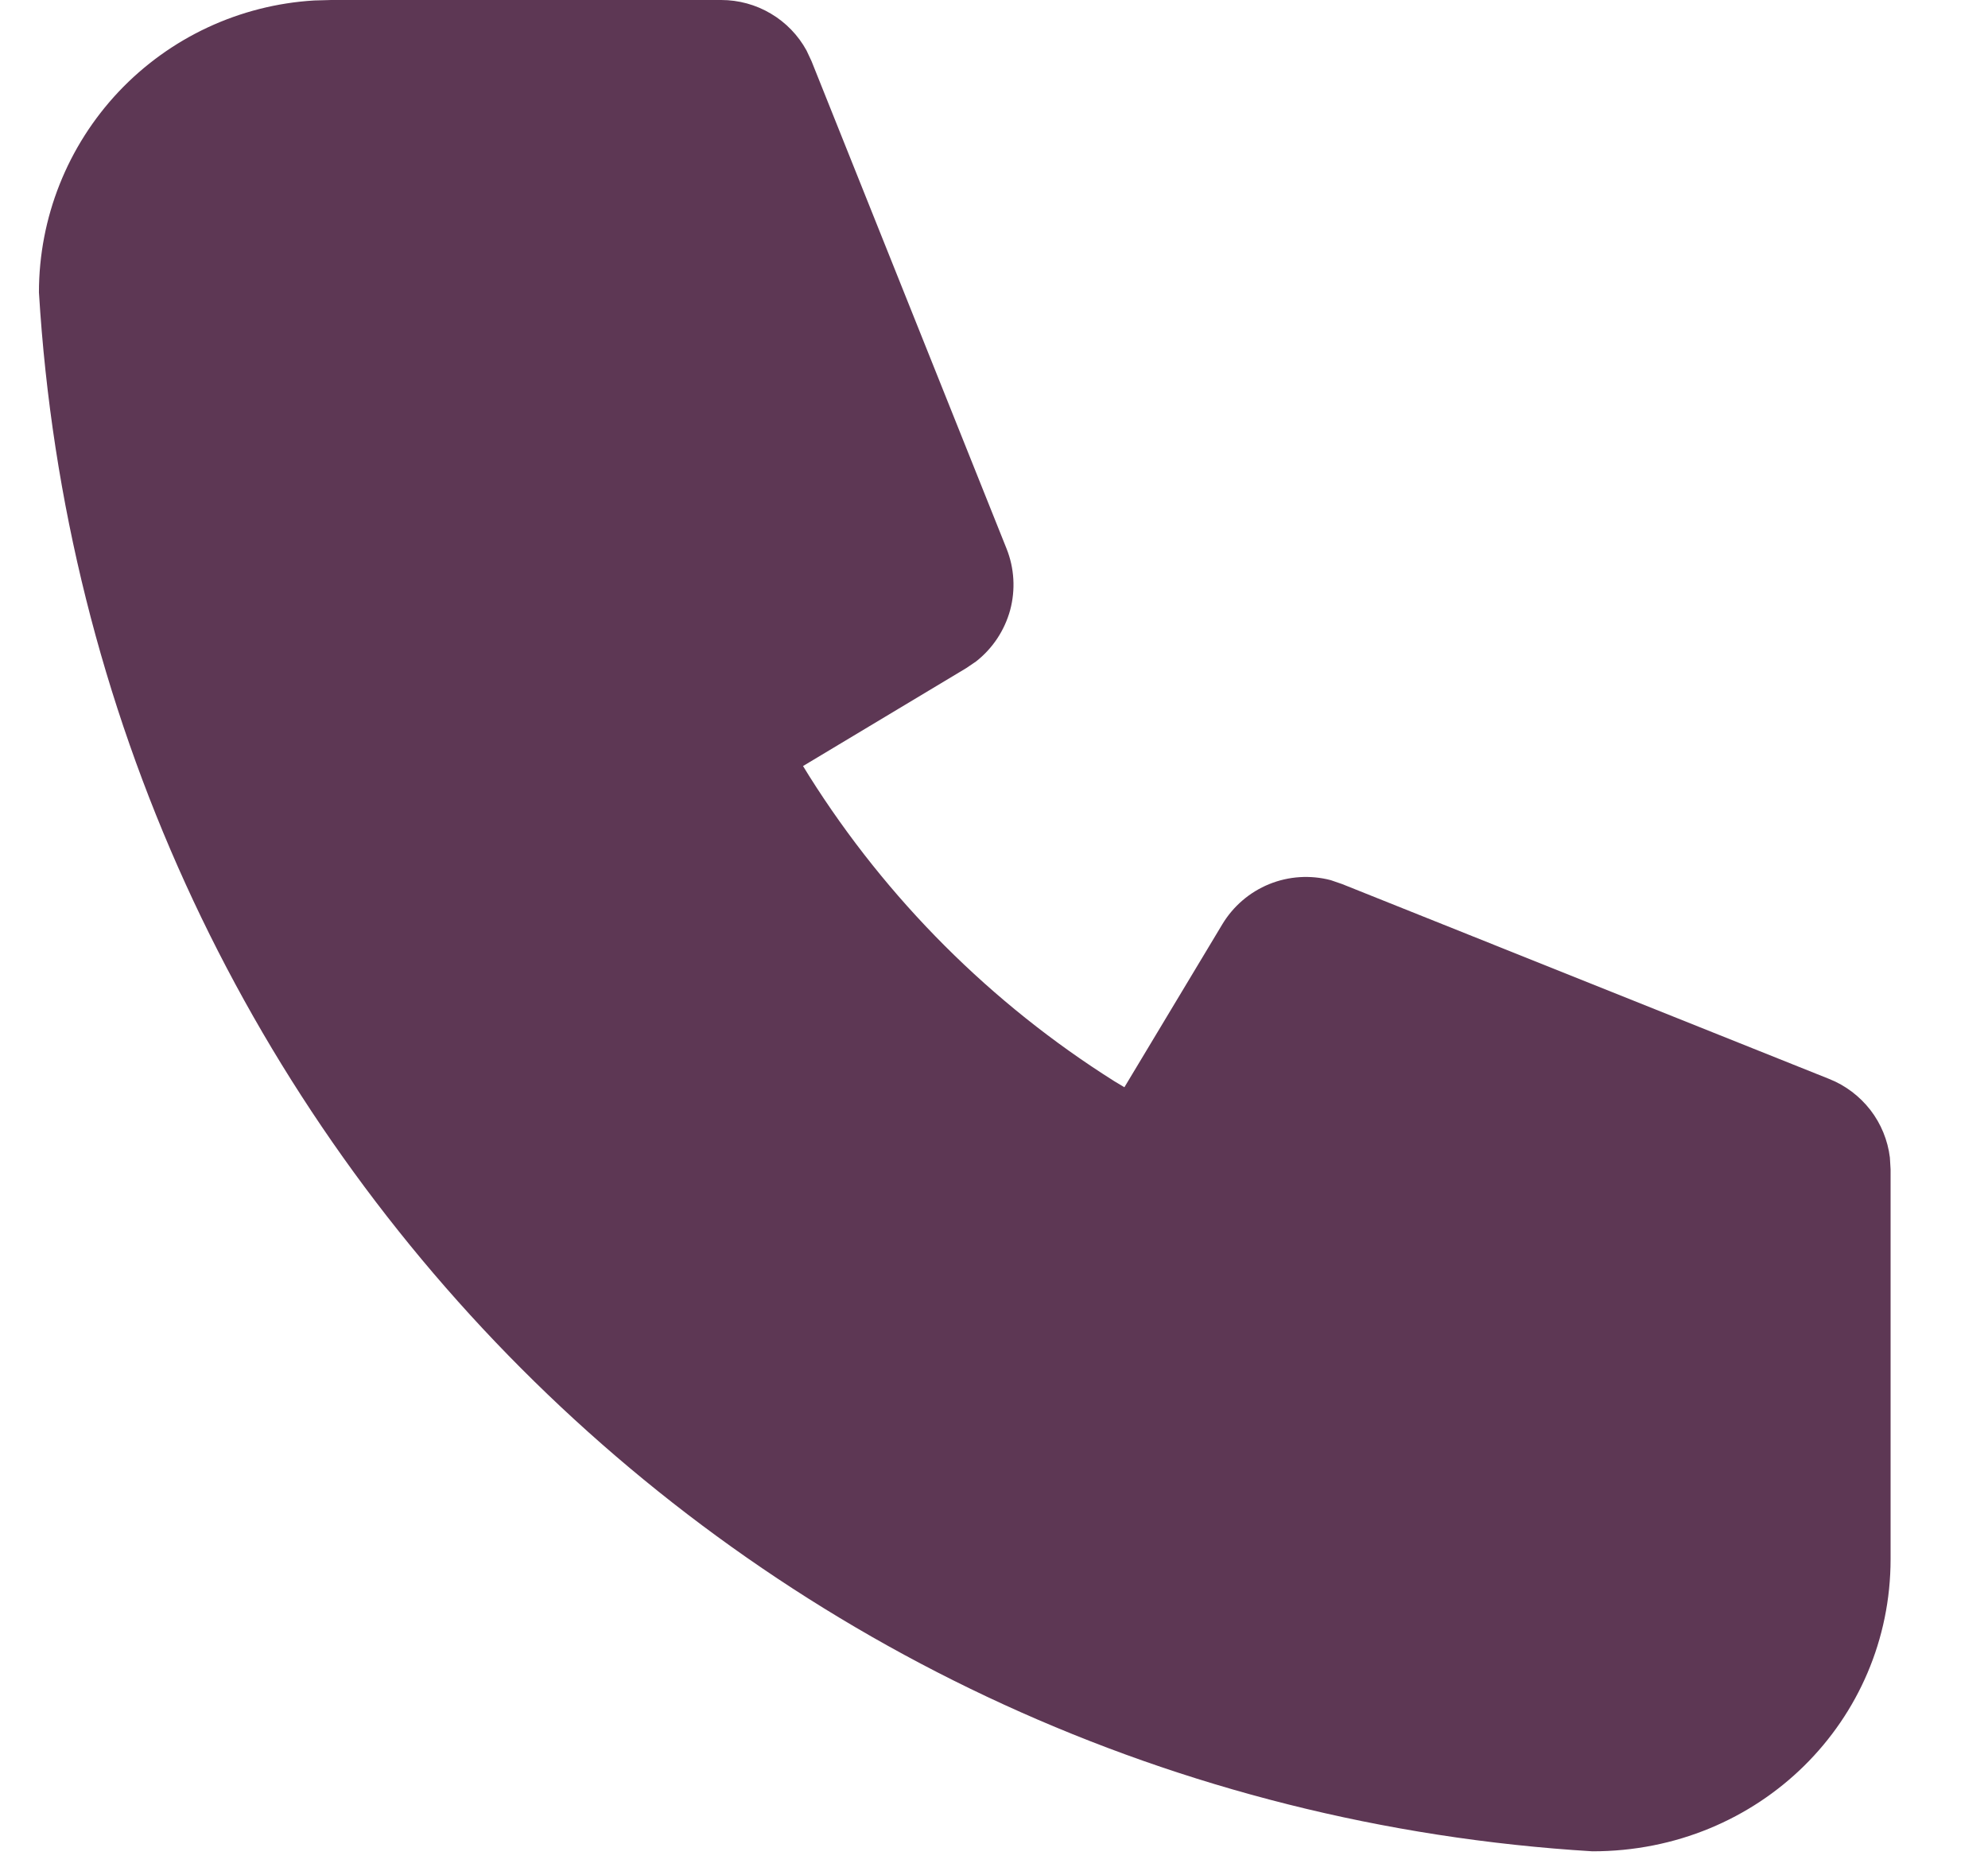 <?xml version="1.0" encoding="UTF-8"?> <svg xmlns="http://www.w3.org/2000/svg" width="17" height="16" viewBox="0 0 17 16" fill="none"><path d="M6.167 3.25335e-08C6.316 -4.17081e-05 6.463 0.04 6.591 0.116C6.72 0.192 6.826 0.302 6.897 0.432L6.94 0.524L8.607 4.691C8.674 4.858 8.685 5.043 8.638 5.218C8.59 5.392 8.488 5.546 8.346 5.657L8.262 5.714L6.867 6.551L6.92 6.637C7.584 7.691 8.476 8.583 9.53 9.247L9.615 9.298L10.452 7.905C10.545 7.75 10.686 7.629 10.853 7.561C11.02 7.493 11.205 7.481 11.38 7.527L11.476 7.56L15.642 9.227C15.781 9.282 15.902 9.374 15.994 9.492C16.085 9.61 16.143 9.751 16.161 9.899L16.167 10V13.333C16.167 14.714 15.047 15.833 13.617 15.832C6.467 15.398 0.768 9.698 0.333 2.5C0.333 1.862 0.577 1.249 1.014 0.785C1.452 0.321 2.05 0.042 2.687 0.004L2.833 3.25335e-08H6.167Z" fill="#5D3754"></path></svg> 